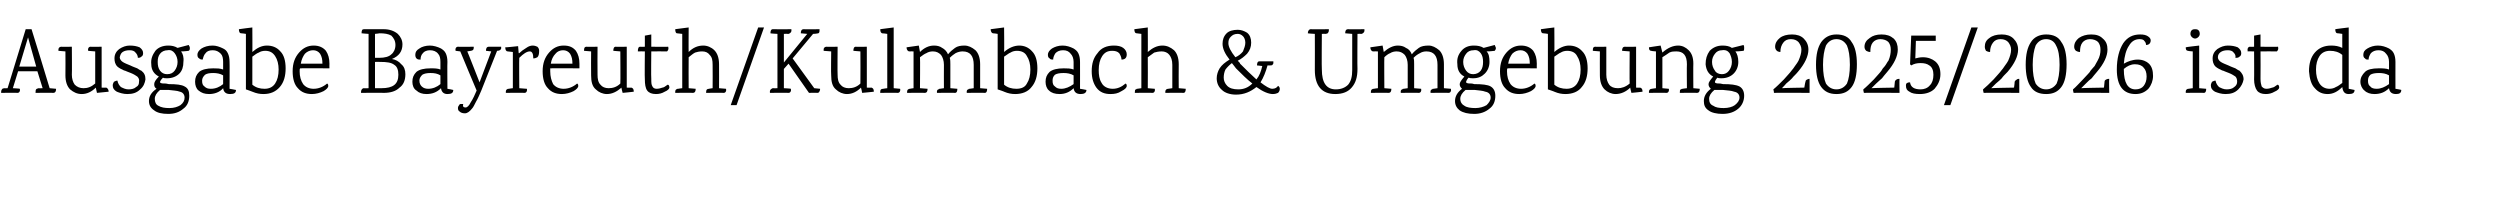 <?xml version="1.0" standalone="no"?><!DOCTYPE svg PUBLIC "-//W3C//DTD SVG 1.1//EN" "http://www.w3.org/Graphics/SVG/1.1/DTD/svg11.dtd"><svg xmlns="http://www.w3.org/2000/svg" version="1.1" width="428px" height="34.1px" viewBox="0 -5 428 34.1" style="top:-5px">  <desc>Ausgabe Bayreuth/Kulmbach &amp; Umgebung 2025/2026 ist da</desc>  <defs/>  <g id="Polygon169900">    <path d="M 9.6 10.2 C 9.6 10.6 9.5 10.9 9.1 10.9 C 9.14 10.86 6.1 10.9 6.1 10.9 C 6.1 10.9 6.06 10.74 6.1 10.7 C 6.1 10.5 6.1 10.3 6.3 10.2 C 6.4 10.2 6.5 10.1 6.6 10.1 C 6.56 10.13 7.3 10.1 7.3 10.1 L 6.4 7.2 L 3.1 7.2 L 2.2 10.1 C 2.2 10.1 3.41 10.16 3.4 10.2 C 3.5 10.6 3.3 10.9 3 10.9 C 2.98 10.86 0.2 10.9 0.2 10.9 C 0.2 10.9 0.18 10.74 0.2 10.7 C 0.2 10.5 0.3 10.3 0.4 10.2 C 0.5 10.2 0.6 10.1 0.7 10.1 C 0.67 10.13 1.3 10.1 1.3 10.1 C 1.3 10.1 4.4 0.02 4.4 0 C 4.7 0 5.1 0 5.4 0 C 5.44 0.02 8.5 10.1 8.5 10.1 L 9.6 10.2 C 9.6 10.2 9.57 10.16 9.6 10.2 Z M 3.3 6.4 L 6.2 6.4 L 4.8 1.4 L 3.3 6.4 Z M 10 3.5 C 10 3.2 10.2 3 10.5 3 C 10.46 3.04 12.3 3 12.3 3 C 12.3 3 12.34 7.76 12.3 7.8 C 12.3 8.5 12.5 9.1 12.8 9.5 C 13.2 9.9 13.7 10.1 14.3 10.1 C 15 10.1 15.6 9.9 16.3 9.3 C 16.3 9.26 16.3 3.8 16.3 3.8 C 16.3 3.8 15.07 3.71 15.1 3.7 C 15 3.3 15.2 3 15.5 3 C 15.5 3.04 17.4 3 17.4 3 L 17.4 10 C 17.4 10 18.19 10.03 18.2 10 C 18.4 10.1 18.6 10.3 18.6 10.7 C 18.56 10.72 16.6 10.9 16.6 10.9 C 16.6 10.9 16.42 10.03 16.4 10 C 15.7 10.7 14.9 11.1 14 11.1 C 13.2 11.1 12.6 10.8 12 10.3 C 11.5 9.8 11.2 9 11.2 7.9 C 11.23 7.86 11.2 3.8 11.2 3.8 L 10 3.7 C 10 3.7 10.02 3.5 10 3.5 Z M 19.6 5 C 19.6 4.3 19.9 3.8 20.4 3.4 C 21 3 21.6 2.8 22.2 2.8 C 22.9 2.8 23.4 2.9 23.9 3.1 C 24.3 3.4 24.5 3.7 24.5 4.1 C 24.5 4.4 24.4 4.6 24.2 4.7 C 24 4.9 23.8 4.9 23.6 4.9 C 23.6 4.5 23.4 4.2 23.2 4 C 23 3.7 22.6 3.6 22.2 3.6 C 21.7 3.6 21.3 3.7 21 3.9 C 20.7 4.1 20.6 4.4 20.5 4.8 C 20.5 5.1 20.7 5.4 21 5.6 C 21.3 5.8 21.8 6 22.3 6.2 C 22.9 6.5 23.3 6.6 23.5 6.7 C 23.7 6.8 23.9 7 24.2 7.1 C 24.7 7.5 24.9 7.9 24.9 8.6 C 24.8 9.2 24.6 9.8 24 10.3 C 23.4 10.9 22.7 11.1 21.8 11.1 C 21.1 11.1 20.5 10.9 20 10.7 C 19.5 10.4 19.3 10.1 19.3 9.6 C 19.3 9.4 19.4 9.2 19.5 9 C 19.7 8.9 19.9 8.8 20.1 8.8 C 20.2 9.3 20.4 9.6 20.7 9.9 C 21.1 10.1 21.5 10.3 22 10.3 C 22.5 10.3 23 10.2 23.3 9.9 C 23.7 9.7 23.8 9.4 23.8 9 C 23.9 8.6 23.7 8.3 23.5 8.1 C 23.2 7.9 22.9 7.7 22.4 7.5 C 21.9 7.3 21.6 7.2 21.4 7.1 C 21.2 7.1 21 6.9 20.7 6.8 C 20.5 6.7 20.2 6.5 20.1 6.4 C 19.7 6 19.6 5.5 19.6 5 C 19.6 5 19.6 5 19.6 5 Z M 27.5 9.2 C 27.7 9.3 28 9.3 28.4 9.3 C 28.4 9.3 28.9 9.4 28.9 9.4 C 30.2 9.4 31.1 9.5 31.6 9.8 C 32.2 10.1 32.4 10.6 32.4 11.4 C 32.4 12.3 32.1 13.1 31.4 13.6 C 30.7 14.2 29.9 14.5 28.8 14.5 C 27.7 14.5 26.9 14.3 26.4 13.9 C 25.8 13.5 25.5 13 25.5 12.3 C 25.5 11.5 25.9 10.8 26.8 10.2 C 26.5 10 26.4 9.8 26.4 9.4 C 26.4 9.1 26.6 8.7 27.2 8.1 C 26.4 7.7 25.9 7 25.9 6 C 25.8 5.1 26.1 4.4 26.6 3.7 C 27.1 3.1 27.9 2.8 28.8 2.8 C 29.4 2.8 29.9 2.9 30.4 3.2 C 30.4 3.2 32.3 2.7 32.3 2.7 C 32.4 2.9 32.5 3 32.5 3.2 C 32.5 3.4 32.5 3.6 32.3 3.7 C 32.2 3.7 31.7 3.8 31 3.8 C 31.3 4.2 31.5 4.8 31.4 5.6 C 31.4 6.4 31.2 7.1 30.7 7.6 C 30.2 8.1 29.5 8.4 28.6 8.4 C 28.3 8.4 28.1 8.4 27.9 8.3 C 27.4 8.8 27.3 9.1 27.5 9.2 C 27.5 9.2 27.5 9.2 27.5 9.2 Z M 27.4 4.2 C 27.1 4.6 27 5 27 5.6 C 27 6.2 27.1 6.7 27.4 7.1 C 27.7 7.5 28.1 7.7 28.6 7.7 C 29.2 7.7 29.6 7.5 29.9 7.1 C 30.2 6.7 30.4 6.2 30.4 5.6 C 30.4 5 30.2 4.5 29.9 4.1 C 29.6 3.7 29.2 3.5 28.7 3.6 C 28.2 3.6 27.7 3.8 27.4 4.2 Z M 27.4 10.4 C 26.8 10.9 26.5 11.4 26.5 11.9 C 26.5 12.5 26.7 12.9 27.1 13.1 C 27.6 13.4 28.2 13.5 29 13.5 C 29.8 13.5 30.4 13.3 30.9 13 C 31.4 12.6 31.6 12.2 31.6 11.7 C 31.6 11.2 31.3 10.8 30.8 10.7 C 30.3 10.5 29.6 10.5 28.9 10.4 C 28.1 10.4 27.6 10.4 27.4 10.4 C 27.4 10.4 27.4 10.4 27.4 10.4 Z M 40.4 10.4 C 40.4 10.9 40.1 11.1 39.4 11.1 C 38.7 11.1 38.3 10.8 38.2 10.1 C 37.6 10.8 36.7 11.1 35.8 11.1 C 35 11.1 34.5 10.9 34 10.5 C 33.6 10.2 33.4 9.6 33.4 9 C 33.4 8.3 33.6 7.8 34.1 7.3 C 34.6 6.9 35.4 6.7 36.5 6.7 C 37.1 6.7 37.7 6.7 38.2 6.9 C 38.2 6.9 38.2 5.6 38.2 5.6 C 38.2 5 38.1 4.5 37.8 4.2 C 37.4 3.8 37 3.6 36.4 3.6 C 35.8 3.6 35.4 3.8 35.2 4.1 C 34.9 4.4 34.8 4.8 34.7 5.2 C 34.5 5.2 34.3 5.2 34.1 5 C 33.9 4.9 33.8 4.7 33.8 4.4 C 33.8 3.9 34.1 3.6 34.5 3.3 C 35 3 35.6 2.8 36.4 2.8 C 37 2.8 37.6 3 38.2 3.3 C 38.6 3.5 38.8 3.7 39 4.1 C 39.2 4.5 39.3 5 39.3 5.6 C 39.33 5.57 39.3 10.2 39.3 10.2 C 39.3 10.2 40.38 10.37 40.4 10.4 Z M 38.2 7.9 C 37.7 7.6 37.1 7.5 36.5 7.5 C 35.8 7.5 35.4 7.6 35.1 7.8 C 34.8 8.1 34.6 8.4 34.6 8.8 C 34.6 9.3 34.7 9.6 35 9.8 C 35.3 10.1 35.6 10.2 36.1 10.2 C 36.9 10.2 37.6 9.9 38.2 9.4 C 38.2 9.4 38.2 7.9 38.2 7.9 Z M 43.2 3.9 C 44 3.2 44.8 2.8 45.7 2.8 C 46.6 2.8 47.4 3.1 48 3.8 C 48.6 4.4 48.9 5.4 48.9 6.7 C 48.9 8 48.6 9.1 47.9 9.9 C 47.2 10.7 46.3 11.1 45.1 11.1 C 44.5 11.1 43.9 11 43.2 10.7 C 43.23 10.69 42.1 10.3 42.1 10.3 L 42.1 0.8 C 42.1 0.8 41.3 0.67 41.3 0.7 C 41 0.7 40.9 0.4 40.9 0 C 40.91 -0.02 43.2 -0.3 43.2 -0.3 C 43.2 -0.3 43.23 3.94 43.2 3.9 Z M 43.2 9.5 C 43.8 10 44.5 10.2 45.3 10.2 C 46.1 10.2 46.7 9.9 47.1 9.3 C 47.5 8.7 47.7 7.9 47.7 6.9 C 47.7 6 47.5 5.2 47.1 4.6 C 46.7 4 46.2 3.7 45.4 3.7 C 45 3.7 44.6 3.8 44.3 4 C 44 4.1 43.6 4.4 43.2 4.7 C 43.2 4.7 43.2 9.5 43.2 9.5 Z M 56.4 6.7 C 56.4 6.7 51.36 6.66 51.4 6.7 C 51.3 6.8 51.3 6.9 51.3 7.2 C 51.3 8.1 51.5 8.8 51.9 9.4 C 52.3 9.9 52.9 10.2 53.7 10.2 C 54.5 10.2 55.3 9.9 56 9.3 C 56.2 9.4 56.2 9.6 56.2 9.7 C 56.2 10 55.9 10.3 55.4 10.6 C 54.8 10.9 54.1 11.1 53.4 11.1 C 52.4 11.1 51.6 10.8 51 10.1 C 50.4 9.5 50.1 8.5 50.1 7.2 C 50.1 5.8 50.5 4.8 51.2 4 C 51.9 3.2 52.7 2.8 53.7 2.8 C 54.6 2.8 55.3 3.1 55.8 3.7 C 56.2 4.3 56.4 5 56.4 5.9 C 56.38 5.89 56.4 6.7 56.4 6.7 Z M 55.2 5.9 C 55.2 5.2 55.1 4.7 54.8 4.2 C 54.5 3.8 54.1 3.6 53.6 3.6 C 53.1 3.6 52.6 3.8 52.2 4.2 C 51.9 4.6 51.6 5.2 51.5 5.9 C 51.5 5.9 55.2 5.9 55.2 5.9 Z M 61.8 10.8 C 61.8 10.4 62 10.1 62.3 10.1 C 62.33 10.14 63.1 10.1 63.1 10.1 L 63.1 0.8 C 63.1 0.8 61.9 0.72 61.9 0.7 C 61.9 0.2 62 0 62.3 0 C 62.3 0 65.7 0 65.7 0 C 66.7 0 67.5 0.3 68.1 0.8 C 68.6 1.3 68.9 1.9 68.9 2.6 C 68.9 3.8 68.3 4.6 67.1 5.1 C 67.7 5.2 68.3 5.5 68.7 6 C 69.2 6.4 69.4 7 69.4 7.7 C 69.4 8.7 69.1 9.5 68.4 10 C 67.8 10.6 66.9 10.9 65.7 10.9 C 65.74 10.86 61.8 10.9 61.8 10.9 C 61.8 10.9 61.84 10.77 61.8 10.8 Z M 64.2 0.8 L 64.2 4.9 C 64.2 4.9 64.91 4.88 64.9 4.9 C 65.9 4.9 66.6 4.7 67 4.3 C 67.4 4 67.7 3.4 67.7 2.7 C 67.7 2 67.4 1.5 67 1.1 C 66.5 0.8 65.8 0.7 65 0.7 C 65.01 0.72 64.2 0.8 64.2 0.8 L 64.2 0.8 Z M 65.3 10.1 C 67.3 10.1 68.2 9.4 68.2 7.8 C 68.2 7 68 6.4 67.5 6.1 C 67 5.7 66.2 5.6 65.1 5.6 C 65.1 5.58 64.2 5.6 64.2 5.6 L 64.2 10.1 L 65.3 10.1 C 65.3 10.1 65.34 10.1 65.3 10.1 Z M 77.6 10.4 C 77.6 10.9 77.3 11.1 76.6 11.1 C 76 11.1 75.6 10.8 75.5 10.1 C 74.8 10.8 74 11.1 73 11.1 C 72.3 11.1 71.7 10.9 71.3 10.5 C 70.8 10.2 70.6 9.6 70.6 9 C 70.6 8.3 70.8 7.8 71.3 7.3 C 71.8 6.9 72.6 6.7 73.7 6.7 C 74.4 6.7 74.9 6.7 75.4 6.9 C 75.4 6.9 75.4 5.6 75.4 5.6 C 75.4 5 75.3 4.5 75 4.2 C 74.7 3.8 74.2 3.6 73.6 3.6 C 73.1 3.6 72.6 3.8 72.4 4.1 C 72.1 4.4 72 4.8 72 5.2 C 71.7 5.2 71.5 5.2 71.3 5 C 71.2 4.9 71.1 4.7 71.1 4.4 C 71.1 3.9 71.3 3.6 71.8 3.3 C 72.2 3 72.9 2.8 73.6 2.8 C 74.2 2.8 74.9 3 75.5 3.3 C 75.8 3.5 76.1 3.7 76.3 4.1 C 76.5 4.5 76.6 5 76.6 5.6 C 76.56 5.57 76.6 10.2 76.6 10.2 C 76.6 10.2 77.61 10.37 77.6 10.4 Z M 75.4 7.9 C 74.9 7.6 74.4 7.5 73.7 7.5 C 73.1 7.5 72.6 7.6 72.3 7.8 C 72 8.1 71.8 8.4 71.8 8.8 C 71.8 9.3 72 9.6 72.2 9.8 C 72.5 10.1 72.9 10.2 73.3 10.2 C 74.1 10.2 74.8 9.9 75.4 9.4 C 75.4 9.4 75.4 7.9 75.4 7.9 Z M 83.2 3.7 C 83.2 3.3 83.3 3 83.7 3 C 83.7 3 85.8 3 85.8 3 C 85.8 3.1 85.8 3.1 85.8 3.2 C 85.8 3.2 85.8 3.3 85.8 3.3 C 85.8 3.4 85.7 3.4 85.7 3.5 C 85.6 3.6 85.4 3.7 85.1 3.7 C 85.1 3.73 82.4 10.5 82.4 10.5 C 82.4 10.5 82.38 10.46 82.4 10.5 C 82.1 11.2 81.8 11.9 81.5 12.4 C 81.2 13 81 13.4 80.8 13.6 C 80.4 14.1 80 14.4 79.6 14.4 C 79.2 14.4 78.9 14.3 78.7 14.1 C 78.5 14 78.4 13.8 78.4 13.5 C 78.4 13.3 78.5 13.1 78.6 13 C 78.7 12.8 78.8 12.8 79 12.8 C 79.2 12.8 79.3 12.8 79.3 12.8 C 79.2 13.2 79.3 13.4 79.7 13.4 C 80 13.4 80.3 13.1 80.6 12.5 C 81 11.9 81.3 11.2 81.6 10.5 C 81.57 10.48 78.8 3.8 78.8 3.8 L 78.8 3.8 C 78.8 3.8 77.98 3.7 78 3.7 C 77.9 3.3 78.1 3 78.4 3 C 78.43 3.04 81.1 3 81.1 3 C 81.1 3 81.12 3.15 81.1 3.2 C 81.1 3.4 81 3.6 80.9 3.6 C 80.8 3.7 80.5 3.7 80 3.8 C 80.01 3.76 82.1 9.1 82.1 9.1 L 84.1 3.8 L 83.2 3.7 C 83.2 3.7 83.21 3.7 83.2 3.7 Z M 88.9 4.1 C 89.2 3.8 89.6 3.5 90.1 3.2 C 90.5 2.9 90.9 2.8 91.2 2.8 C 91.5 2.8 91.8 2.9 92 3 C 92.2 3.2 92.3 3.4 92.3 3.7 C 92.3 4.3 92.2 4.6 92 4.8 C 91.8 4.9 91.6 5 91.3 5 C 91.3 4.2 91.1 3.8 90.7 3.8 C 90.2 3.8 89.6 4.2 88.9 4.9 C 88.86 4.91 88.9 10.1 88.9 10.1 C 88.9 10.1 90.24 10.21 90.2 10.2 C 90.3 10.6 90.1 10.9 89.8 10.9 C 89.79 10.86 86.6 10.9 86.6 10.9 C 86.6 10.9 86.59 10.74 86.6 10.7 C 86.6 10.5 86.7 10.3 86.8 10.3 C 86.9 10.2 87 10.2 87.1 10.2 C 87.09 10.18 87.8 10.1 87.8 10.1 L 87.8 3.9 C 87.8 3.9 86.89 3.79 86.9 3.8 C 86.7 3.8 86.5 3.6 86.5 3.1 C 86.54 3.14 88.7 2.9 88.7 2.9 L 88.8 4.1 L 88.9 4.1 C 88.9 4.1 88.86 4.1 88.9 4.1 Z M 99.2 6.7 C 99.2 6.7 94.17 6.66 94.2 6.7 C 94.2 6.8 94.2 6.9 94.2 7.2 C 94.2 8.1 94.4 8.8 94.7 9.4 C 95.1 9.9 95.7 10.2 96.5 10.2 C 97.3 10.2 98.1 9.9 98.8 9.3 C 99 9.4 99 9.6 99 9.7 C 99 10 98.7 10.3 98.2 10.6 C 97.6 10.9 96.9 11.1 96.2 11.1 C 95.2 11.1 94.4 10.8 93.8 10.1 C 93.2 9.5 92.9 8.5 92.9 7.2 C 92.9 5.8 93.3 4.8 94 4 C 94.7 3.2 95.5 2.8 96.5 2.8 C 97.5 2.8 98.1 3.1 98.6 3.7 C 99 4.3 99.2 5 99.2 5.9 C 99.2 5.89 99.2 6.7 99.2 6.7 Z M 98 5.9 C 98 5.2 97.9 4.7 97.6 4.2 C 97.3 3.8 96.9 3.6 96.4 3.6 C 95.9 3.6 95.4 3.8 95.1 4.2 C 94.7 4.6 94.4 5.2 94.3 5.9 C 94.3 5.9 98 5.9 98 5.9 Z M 100 3.5 C 100 3.2 100.1 3 100.4 3 C 100.4 3.04 102.3 3 102.3 3 C 102.3 3 102.27 7.76 102.3 7.8 C 102.3 8.5 102.4 9.1 102.8 9.5 C 103.1 9.9 103.6 10.1 104.2 10.1 C 104.9 10.1 105.6 9.9 106.2 9.3 C 106.24 9.26 106.2 3.8 106.2 3.8 C 106.2 3.8 105.01 3.71 105 3.7 C 105 3.3 105.1 3 105.4 3 C 105.44 3.04 107.3 3 107.3 3 L 107.3 10 C 107.3 10 108.13 10.03 108.1 10 C 108.4 10.1 108.5 10.3 108.5 10.7 C 108.49 10.72 106.6 10.9 106.6 10.9 C 106.6 10.9 106.35 10.03 106.4 10 C 105.6 10.7 104.8 11.1 103.9 11.1 C 103.2 11.1 102.5 10.8 102 10.3 C 101.4 9.8 101.2 9 101.2 7.9 C 101.17 7.86 101.2 3.8 101.2 3.8 L 100 3.7 C 100 3.7 99.95 3.5 100 3.5 Z M 111.5 3.8 C 111.5 3.8 111.45 8.48 111.5 8.5 C 111.5 9.1 111.5 9.5 111.7 9.8 C 111.8 10 112 10.2 112.4 10.2 C 112.8 10.2 113.1 10.1 113.4 10 C 113.6 10 113.9 9.8 114.3 9.5 C 114.5 9.5 114.6 9.7 114.6 10 C 114.6 10.2 114.3 10.5 113.8 10.7 C 113.3 11 112.8 11.1 112.3 11.1 C 111.6 11.1 111.1 10.9 110.8 10.5 C 110.5 10.1 110.4 9.4 110.4 8.6 C 110.35 8.62 110.4 3.8 110.4 3.8 C 110.4 3.8 109.18 3.78 109.2 3.8 C 109.2 3.3 109.3 3 109.6 3 C 109.65 3.04 110.4 3 110.4 3 L 110.4 1.1 L 111.5 0.9 L 111.5 3 C 111.5 3 114.45 3.04 114.4 3 C 114.5 3.4 114.4 3.6 114.2 3.8 C 114.21 3.78 111.5 3.8 111.5 3.8 Z M 124.3 10.2 C 124.4 10.6 124.2 10.9 123.9 10.9 C 123.9 10.86 120.9 10.9 120.9 10.9 C 120.9 10.9 120.86 10.74 120.9 10.7 C 120.9 10.4 121 10.2 121.4 10.2 C 121.37 10.18 122 10.1 122 10.1 C 122 10.1 122.03 6.13 122 6.1 C 122 5.3 121.9 4.8 121.5 4.4 C 121.2 4 120.8 3.8 120.2 3.8 C 119.7 3.8 119.3 3.9 119 4 C 118.6 4.2 118.3 4.5 117.9 4.8 C 117.87 4.82 117.9 10.1 117.9 10.1 C 117.9 10.1 119.09 10.21 119.1 10.2 C 119.1 10.6 119 10.9 118.6 10.9 C 118.64 10.86 115.6 10.9 115.6 10.9 C 115.6 10.9 115.6 10.74 115.6 10.7 C 115.6 10.5 115.7 10.3 115.8 10.3 C 115.9 10.2 116 10.2 116.1 10.2 C 116.09 10.18 116.8 10.1 116.8 10.1 L 116.8 0.8 C 116.8 0.8 115.93 0.69 115.9 0.7 C 115.7 0.7 115.6 0.4 115.6 0 C 115.55 0 117.9 -0.3 117.9 -0.3 C 117.9 -0.3 117.87 3.94 117.9 3.9 C 118.6 3.2 119.4 2.8 120.4 2.8 C 121.1 2.8 121.8 3.1 122.3 3.6 C 122.8 4.1 123.1 4.9 123.1 6 C 123.12 6.03 123.1 10.1 123.1 10.1 L 124.3 10.2 C 124.3 10.2 124.33 10.21 124.3 10.2 Z M 126.1 13 L 125.1 13 L 129.8 -0.3 L 130.8 -0.3 L 126.1 13 Z M 137.1 0.7 C 137.1 0.3 137.2 0 137.6 0 C 137.58 0.03 140.3 0 140.3 0 C 140.3 0 140.33 0.16 140.3 0.2 C 140.3 0.4 140.3 0.6 140.1 0.7 C 140 0.7 139.7 0.8 139.2 0.8 C 139.21 0.8 135.7 5 135.7 5 L 139.4 10.1 C 139.4 10.1 140.35 10.21 140.4 10.2 C 140.4 10.3 140.4 10.5 140.3 10.6 C 140.3 10.8 140.1 10.9 139.9 10.9 C 139.92 10.86 138.5 10.9 138.5 10.9 L 135 5.9 L 134.2 6.8 L 134.2 10.1 C 134.2 10.1 135.42 10.16 135.4 10.2 C 135.5 10.6 135.3 10.9 135 10.9 C 134.99 10.86 131.8 10.9 131.8 10.9 C 131.8 10.9 131.84 10.74 131.8 10.7 C 131.8 10.5 131.9 10.3 132.1 10.2 C 132.1 10.2 132.2 10.1 132.3 10.1 C 132.33 10.13 133.1 10.1 133.1 10.1 L 133.1 0.8 C 133.1 0.8 131.9 0.74 131.9 0.7 C 131.9 0.3 132 0 132.3 0 C 132.33 0.03 135.5 0 135.5 0 C 135.5 0 135.45 0.16 135.5 0.2 C 135.5 0.4 135.4 0.6 135.2 0.7 C 135.2 0.7 135.1 0.8 135 0.8 C 134.96 0.77 134.2 0.8 134.2 0.8 L 134.2 5.7 L 138.2 0.8 L 137.1 0.7 C 137.1 0.7 137.13 0.74 137.1 0.7 Z M 141 3.5 C 141 3.2 141.2 3 141.5 3 C 141.49 3.04 143.4 3 143.4 3 C 143.4 3 143.36 7.76 143.4 7.8 C 143.4 8.5 143.5 9.1 143.9 9.5 C 144.2 9.9 144.7 10.1 145.3 10.1 C 146 10.1 146.7 9.9 147.3 9.3 C 147.33 9.26 147.3 3.8 147.3 3.8 C 147.3 3.8 146.09 3.71 146.1 3.7 C 146.1 3.3 146.2 3 146.5 3 C 146.53 3.04 148.4 3 148.4 3 L 148.4 10 C 148.4 10 149.21 10.03 149.2 10 C 149.5 10.1 149.6 10.3 149.6 10.7 C 149.58 10.72 147.6 10.9 147.6 10.9 C 147.6 10.9 147.44 10.03 147.4 10 C 146.7 10.7 145.9 11.1 145 11.1 C 144.3 11.1 143.6 10.8 143.1 10.3 C 142.5 9.8 142.3 9 142.3 7.9 C 142.25 7.86 142.3 3.8 142.3 3.8 L 141 3.7 C 141 3.7 141.04 3.5 141 3.5 Z M 154.1 10.2 C 154.2 10.6 154 10.9 153.7 10.9 C 153.68 10.86 150.7 10.9 150.7 10.9 C 150.7 10.9 150.67 10.74 150.7 10.7 C 150.7 10.4 150.8 10.2 151.2 10.2 C 151.18 10.18 151.9 10.1 151.9 10.1 L 151.9 0.8 C 151.9 0.8 151.04 0.67 151 0.7 C 150.8 0.6 150.7 0.4 150.7 0 C 150.65 0 153 -0.3 153 -0.3 L 153 10.1 L 154.1 10.2 C 154.1 10.2 154.11 10.21 154.1 10.2 Z M 169 10.2 C 169 10.6 168.9 10.9 168.6 10.9 C 168.56 10.86 165.5 10.9 165.5 10.9 C 165.5 10.9 165.53 10.74 165.5 10.7 C 165.5 10.5 165.6 10.3 165.8 10.3 C 165.8 10.2 165.9 10.2 166 10.2 C 166.03 10.18 166.7 10.1 166.7 10.1 C 166.7 10.1 166.69 6.14 166.7 6.1 C 166.7 4.6 166.1 3.8 164.8 3.8 C 164.4 3.8 164 3.9 163.6 4.1 C 163.3 4.3 163 4.5 162.6 4.9 C 162.7 5.2 162.7 5.6 162.7 6 C 162.7 6.05 162.7 10.1 162.7 10.1 C 162.7 10.1 163.9 10.21 163.9 10.2 C 163.9 10.6 163.8 10.9 163.5 10.9 C 163.47 10.86 160.4 10.9 160.4 10.9 C 160.4 10.9 160.43 10.74 160.4 10.7 C 160.4 10.5 160.5 10.3 160.7 10.3 C 160.7 10.2 160.8 10.2 160.9 10.2 C 160.93 10.18 161.6 10.1 161.6 10.1 C 161.6 10.1 161.58 6.14 161.6 6.1 C 161.6 5.4 161.4 4.8 161.1 4.4 C 160.7 4 160.3 3.8 159.7 3.8 C 159.3 3.8 158.9 3.9 158.6 4.1 C 158.3 4.2 157.9 4.5 157.5 4.8 C 157.55 4.82 157.5 10.1 157.5 10.1 C 157.5 10.1 158.77 10.21 158.8 10.2 C 158.8 10.6 158.7 10.9 158.3 10.9 C 158.32 10.86 155.3 10.9 155.3 10.9 C 155.3 10.9 155.28 10.74 155.3 10.7 C 155.3 10.5 155.4 10.3 155.5 10.3 C 155.6 10.2 155.7 10.2 155.8 10.2 C 155.77 10.18 156.4 10.1 156.4 10.1 L 156.4 3.8 C 156.4 3.8 155.74 3.78 155.7 3.8 C 155.4 3.8 155.2 3.5 155.2 3.1 C 155.23 3.09 157.3 2.8 157.3 2.8 L 157.5 3.9 C 157.5 3.9 157.53 3.94 157.5 3.9 C 158.2 3.2 159 2.8 159.9 2.8 C 160.4 2.8 160.9 2.9 161.3 3.2 C 161.7 3.4 162.1 3.8 162.3 4.3 C 162.7 3.8 163.1 3.5 163.5 3.2 C 163.9 2.9 164.5 2.8 165.1 2.8 C 165.8 2.8 166.4 3.1 167 3.6 C 167.5 4.1 167.8 4.9 167.8 6 C 167.79 6.05 167.8 10.1 167.8 10.1 L 169 10.2 C 169 10.2 169.01 10.21 169 10.2 Z M 171.9 3.9 C 172.7 3.2 173.6 2.8 174.5 2.8 C 175.3 2.8 176.1 3.1 176.7 3.8 C 177.3 4.4 177.6 5.4 177.6 6.7 C 177.6 8 177.3 9.1 176.6 9.9 C 176 10.7 175 11.1 173.8 11.1 C 173.2 11.1 172.6 11 171.9 10.7 C 171.95 10.69 170.8 10.3 170.8 10.3 L 170.8 0.8 C 170.8 0.8 170.01 0.67 170 0.7 C 169.8 0.7 169.6 0.4 169.6 0 C 169.63 -0.02 171.9 -0.3 171.9 -0.3 C 171.9 -0.3 171.95 3.94 171.9 3.9 Z M 171.9 9.5 C 172.5 10 173.2 10.2 174 10.2 C 174.9 10.2 175.5 9.9 175.8 9.3 C 176.2 8.7 176.4 7.9 176.4 6.9 C 176.4 6 176.2 5.2 175.8 4.6 C 175.5 4 174.9 3.7 174.1 3.7 C 173.7 3.7 173.3 3.8 173 4 C 172.7 4.1 172.4 4.4 171.9 4.7 C 171.9 4.7 171.9 9.5 171.9 9.5 Z M 186 10.4 C 186 10.9 185.6 11.1 185 11.1 C 184.3 11.1 183.9 10.8 183.8 10.1 C 183.1 10.8 182.3 11.1 181.4 11.1 C 180.6 11.1 180 10.9 179.6 10.5 C 179.2 10.2 179 9.6 179 9 C 179 8.3 179.2 7.8 179.7 7.3 C 180.2 6.9 181 6.7 182.1 6.7 C 182.7 6.7 183.3 6.7 183.8 6.9 C 183.8 6.9 183.8 5.6 183.8 5.6 C 183.8 5 183.6 4.5 183.3 4.2 C 183 3.8 182.6 3.6 182 3.6 C 181.4 3.6 181 3.8 180.7 4.1 C 180.5 4.4 180.3 4.8 180.3 5.2 C 180.1 5.2 179.8 5.2 179.7 5 C 179.5 4.9 179.4 4.7 179.4 4.4 C 179.4 3.9 179.7 3.6 180.1 3.3 C 180.6 3 181.2 2.8 181.9 2.8 C 182.6 2.8 183.2 3 183.8 3.3 C 184.1 3.5 184.4 3.7 184.6 4.1 C 184.8 4.5 184.9 5 184.9 5.6 C 184.91 5.57 184.9 10.2 184.9 10.2 C 184.9 10.2 185.97 10.37 186 10.4 Z M 183.8 7.9 C 183.3 7.6 182.7 7.5 182.1 7.5 C 181.4 7.5 180.9 7.6 180.6 7.8 C 180.3 8.1 180.2 8.4 180.2 8.8 C 180.2 9.3 180.3 9.6 180.6 9.8 C 180.9 10.1 181.2 10.2 181.7 10.2 C 182.4 10.2 183.1 9.9 183.8 9.4 C 183.8 9.4 183.8 7.9 183.8 7.9 Z M 190.7 2.8 C 191.3 2.8 191.9 2.9 192.3 3.2 C 192.7 3.5 192.9 3.9 192.9 4.3 C 192.9 4.9 192.6 5.2 192 5.2 C 192 4.8 191.8 4.4 191.6 4.1 C 191.3 3.8 190.9 3.7 190.4 3.7 C 189.6 3.7 189.1 4 188.7 4.6 C 188.3 5.2 188.1 6 188.1 7 C 188.1 7.8 188.2 8.6 188.6 9.2 C 188.9 9.8 189.6 10.2 190.5 10.2 C 191.3 10.2 192 9.9 192.7 9.3 C 192.9 9.4 192.9 9.6 192.9 9.7 C 192.9 10 192.6 10.3 192 10.6 C 191.4 11 190.8 11.1 190.1 11.1 C 189.1 11.1 188.3 10.8 187.7 10 C 187.2 9.3 186.9 8.4 186.9 7.2 C 186.9 5.9 187.2 4.9 187.9 4.1 C 188.5 3.2 189.5 2.8 190.7 2.8 Z M 203 10.2 C 203 10.6 202.9 10.9 202.6 10.9 C 202.56 10.86 199.5 10.9 199.5 10.9 C 199.5 10.9 199.52 10.74 199.5 10.7 C 199.5 10.4 199.7 10.2 200 10.2 C 200.03 10.18 200.7 10.1 200.7 10.1 C 200.7 10.1 200.69 6.13 200.7 6.1 C 200.7 5.3 200.5 4.8 200.2 4.4 C 199.9 4 199.4 3.8 198.9 3.8 C 198.4 3.8 197.9 3.9 197.6 4 C 197.3 4.2 196.9 4.5 196.5 4.8 C 196.53 4.82 196.5 10.1 196.5 10.1 C 196.5 10.1 197.74 10.21 197.7 10.2 C 197.8 10.6 197.6 10.9 197.3 10.9 C 197.29 10.86 194.3 10.9 194.3 10.9 C 194.3 10.9 194.25 10.74 194.3 10.7 C 194.3 10.5 194.3 10.3 194.5 10.3 C 194.6 10.2 194.6 10.2 194.7 10.2 C 194.75 10.18 195.4 10.1 195.4 10.1 L 195.4 0.8 C 195.4 0.8 194.59 0.69 194.6 0.7 C 194.3 0.7 194.2 0.4 194.2 0 C 194.21 0 196.5 -0.3 196.5 -0.3 C 196.5 -0.3 196.53 3.94 196.5 3.9 C 197.3 3.2 198.1 2.8 199 2.8 C 199.8 2.8 200.4 3.1 201 3.6 C 201.5 4.1 201.8 4.9 201.8 6 C 201.77 6.03 201.8 10.1 201.8 10.1 L 203 10.2 C 203 10.2 202.99 10.21 203 10.2 Z M 217 6.2 C 216.7 7.3 216.3 8.3 215.8 9.1 C 216.7 9.8 217.4 10.2 217.8 10.2 C 218.3 10.2 218.6 10 218.8 9.7 C 219 9.8 219.1 10 219.1 10.2 C 219.1 10.5 219 10.7 218.8 10.9 C 218.6 11 218.3 11.1 217.9 11.1 C 217.2 11.1 216.2 10.7 215.1 9.9 C 214.1 10.7 213 11.2 211.6 11.2 C 210.6 11.2 209.7 10.9 209.2 10.4 C 208.6 9.9 208.3 9.2 208.3 8.4 C 208.3 7.8 208.5 7.2 208.8 6.7 C 209.2 6.1 209.7 5.7 210.5 5.2 C 209.7 4.2 209.3 3.3 209.3 2.5 C 209.3 1.8 209.5 1.2 210 0.7 C 210.4 0.3 211.1 0.1 211.9 0.1 C 212.5 0.1 213 0.3 213.5 0.6 C 214 1 214.2 1.6 214.2 2.3 C 214.2 3 214 3.6 213.5 4.2 C 213 4.7 212.5 5.1 211.9 5.4 C 211.9 5.4 212 5.5 212.1 5.6 C 212.2 5.7 212.3 5.8 212.3 5.9 C 213.3 6.9 214.2 7.8 215.1 8.6 C 215.6 8 215.9 7.2 216.1 6.3 C 216.1 6.3 215.2 6.2 215.2 6.2 C 215.2 5.8 215.3 5.5 215.6 5.5 C 215.6 5.5 218 5.5 218 5.5 C 218 5.6 218 5.6 218 5.7 C 218 5.7 218 5.8 218 5.8 C 218 5.9 218 5.9 217.9 6 C 217.9 6.1 217.8 6.2 217.5 6.2 C 217.52 6.21 217 6.2 217 6.2 C 217 6.2 216.99 6.24 217 6.2 Z M 211.9 0.8 C 211.3 0.8 211 1 210.7 1.3 C 210.4 1.6 210.3 1.9 210.3 2.4 C 210.3 3 210.7 3.8 211.5 4.8 C 212 4.6 212.5 4.2 212.8 3.8 C 213 3.3 213.2 2.8 213.2 2.3 C 213.2 1.8 213 1.4 212.8 1.2 C 212.5 0.9 212.2 0.8 211.9 0.8 Z M 209.5 8.3 C 209.5 8.8 209.7 9.3 210.1 9.7 C 210.5 10.1 211.1 10.3 212 10.3 C 212.9 10.3 213.7 10 214.4 9.3 C 213.5 8.6 212.6 7.7 211.6 6.7 C 211.4 6.4 211.2 6.2 210.9 5.8 C 210.5 6.1 210.1 6.5 209.8 6.9 C 209.6 7.3 209.5 7.8 209.5 8.3 Z M 230.3 0.7 C 230.3 0.3 230.4 0 230.8 0 C 230.78 0.03 233.6 0 233.6 0 C 233.6 0 233.56 0.16 233.6 0.2 C 233.6 0.4 233.5 0.6 233.3 0.7 C 233.3 0.7 233.2 0.8 233.1 0.8 C 233.07 0.77 232.4 0.8 232.4 0.8 C 232.4 0.8 232.36 6.8 232.4 6.8 C 232.4 8.2 232.1 9.2 231.4 10 C 230.8 10.7 229.9 11.1 228.6 11.1 C 226.3 11.1 225.1 9.7 225.1 7 C 225.12 7.01 225.1 0.8 225.1 0.8 C 225.1 0.8 223.95 0.74 223.9 0.7 C 223.9 0.3 224.1 0 224.4 0 C 224.38 0.03 227.5 0 227.5 0 C 227.5 0 227.5 0.16 227.5 0.2 C 227.5 0.4 227.4 0.6 227.3 0.7 C 227.2 0.7 227.1 0.8 227 0.8 C 226.99 0.77 226.3 0.8 226.3 0.8 C 226.3 0.8 226.25 6.94 226.3 6.9 C 226.3 9.2 227.1 10.3 228.7 10.3 C 229.6 10.3 230.3 10 230.8 9.5 C 231.3 8.9 231.5 8.1 231.5 7 C 231.5 6.99 231.5 0.8 231.5 0.8 L 230.3 0.7 C 230.3 0.7 230.33 0.74 230.3 0.7 Z M 248.4 10.2 C 248.5 10.6 248.3 10.9 248 10.9 C 247.96 10.86 244.9 10.9 244.9 10.9 C 244.9 10.9 244.94 10.74 244.9 10.7 C 244.9 10.5 245 10.3 245.2 10.3 C 245.2 10.2 245.3 10.2 245.4 10.2 C 245.44 10.18 246.1 10.1 246.1 10.1 C 246.1 10.1 246.09 6.14 246.1 6.1 C 246.1 4.6 245.5 3.8 244.2 3.8 C 243.8 3.8 243.4 3.9 243.1 4.1 C 242.7 4.3 242.4 4.5 242 4.9 C 242.1 5.2 242.1 5.6 242.1 6 C 242.11 6.05 242.1 10.1 242.1 10.1 C 242.1 10.1 243.31 10.21 243.3 10.2 C 243.4 10.6 243.2 10.9 242.9 10.9 C 242.88 10.86 239.8 10.9 239.8 10.9 C 239.8 10.9 239.84 10.74 239.8 10.7 C 239.8 10.5 239.9 10.3 240.1 10.3 C 240.1 10.2 240.2 10.2 240.3 10.2 C 240.33 10.18 241 10.1 241 10.1 C 241 10.1 240.99 6.14 241 6.1 C 241 5.4 240.8 4.8 240.5 4.4 C 240.1 4 239.7 3.8 239.1 3.8 C 238.7 3.8 238.3 3.9 238 4.1 C 237.7 4.2 237.3 4.5 237 4.8 C 236.96 4.82 237 10.1 237 10.1 C 237 10.1 238.17 10.21 238.2 10.2 C 238.2 10.6 238.1 10.9 237.7 10.9 C 237.72 10.86 234.7 10.9 234.7 10.9 C 234.7 10.9 234.68 10.74 234.7 10.7 C 234.7 10.5 234.8 10.3 234.9 10.3 C 235 10.2 235.1 10.2 235.2 10.2 C 235.18 10.18 235.9 10.1 235.9 10.1 L 235.9 3.8 C 235.9 3.8 235.15 3.78 235.1 3.8 C 234.8 3.8 234.6 3.5 234.6 3.1 C 234.64 3.09 236.7 2.8 236.7 2.8 L 236.9 3.9 C 236.9 3.9 236.94 3.94 236.9 3.9 C 237.7 3.2 238.5 2.8 239.3 2.8 C 239.8 2.8 240.3 2.9 240.7 3.2 C 241.2 3.4 241.5 3.8 241.7 4.3 C 242.1 3.8 242.5 3.5 242.9 3.2 C 243.3 2.9 243.9 2.8 244.6 2.8 C 245.2 2.8 245.8 3.1 246.4 3.6 C 246.9 4.1 247.2 4.9 247.2 6 C 247.2 6.05 247.2 10.1 247.2 10.1 L 248.4 10.2 C 248.4 10.2 248.41 10.21 248.4 10.2 Z M 251.1 9.2 C 251.3 9.3 251.6 9.3 252 9.3 C 252 9.3 252.4 9.4 252.4 9.4 C 253.7 9.4 254.7 9.5 255.2 9.8 C 255.7 10.1 256 10.6 256 11.4 C 256 12.3 255.7 13.1 255 13.6 C 254.3 14.2 253.4 14.5 252.4 14.5 C 251.3 14.5 250.5 14.3 249.9 13.9 C 249.4 13.5 249.1 13 249.1 12.3 C 249.1 11.5 249.5 10.8 250.3 10.2 C 250.1 10 249.9 9.8 249.9 9.4 C 249.9 9.1 250.2 8.7 250.7 8.1 C 249.9 7.7 249.5 7 249.5 6 C 249.4 5.1 249.6 4.4 250.2 3.7 C 250.7 3.1 251.4 2.8 252.3 2.8 C 253 2.8 253.5 2.9 254 3.2 C 254 3.2 255.9 2.7 255.9 2.7 C 256 2.9 256 3 256.1 3.2 C 256.1 3.4 256 3.6 255.9 3.7 C 255.7 3.7 255.3 3.8 254.5 3.8 C 254.9 4.2 255 4.8 255 5.6 C 255 6.4 254.7 7.1 254.2 7.6 C 253.7 8.1 253.1 8.4 252.2 8.4 C 251.9 8.4 251.7 8.4 251.4 8.3 C 251 8.8 250.9 9.1 251.1 9.2 C 251.1 9.2 251.1 9.2 251.1 9.2 Z M 251 4.2 C 250.7 4.6 250.5 5 250.5 5.6 C 250.5 6.2 250.7 6.7 251 7.1 C 251.3 7.5 251.7 7.7 252.2 7.7 C 252.7 7.7 253.2 7.5 253.5 7.1 C 253.8 6.7 253.9 6.2 253.9 5.6 C 253.9 5 253.8 4.5 253.5 4.1 C 253.2 3.7 252.8 3.5 252.3 3.6 C 251.7 3.6 251.3 3.8 251 4.2 Z M 250.9 10.4 C 250.3 10.9 250 11.4 250 11.9 C 250 12.5 250.3 12.9 250.7 13.1 C 251.1 13.4 251.8 13.5 252.6 13.5 C 253.3 13.5 254 13.3 254.5 13 C 254.9 12.6 255.2 12.2 255.2 11.7 C 255.2 11.2 254.9 10.8 254.3 10.7 C 253.8 10.5 253.2 10.5 252.5 10.4 C 251.7 10.4 251.2 10.4 250.9 10.4 C 250.9 10.4 250.9 10.4 250.9 10.4 Z M 263.1 6.7 C 263.1 6.7 258.06 6.66 258.1 6.7 C 258 6.8 258 6.9 258 7.2 C 258 8.1 258.2 8.8 258.6 9.4 C 259 9.9 259.6 10.2 260.4 10.2 C 261.2 10.2 262 9.9 262.7 9.3 C 262.9 9.4 262.9 9.6 262.9 9.7 C 262.9 10 262.6 10.3 262.1 10.6 C 261.5 10.9 260.8 11.1 260.1 11.1 C 259.1 11.1 258.3 10.8 257.7 10.1 C 257.1 9.5 256.8 8.5 256.8 7.2 C 256.8 5.8 257.2 4.8 257.9 4 C 258.6 3.2 259.4 2.8 260.4 2.8 C 261.3 2.8 262 3.1 262.5 3.7 C 262.9 4.3 263.1 5 263.1 5.9 C 263.08 5.89 263.1 6.7 263.1 6.7 Z M 261.9 5.9 C 261.9 5.2 261.8 4.7 261.5 4.2 C 261.2 3.8 260.8 3.6 260.3 3.6 C 259.8 3.6 259.3 3.8 258.9 4.2 C 258.6 4.6 258.3 5.2 258.2 5.9 C 258.2 5.9 261.9 5.9 261.9 5.9 Z M 266.1 3.9 C 266.9 3.2 267.8 2.8 268.6 2.8 C 269.5 2.8 270.3 3.1 270.9 3.8 C 271.5 4.4 271.8 5.4 271.8 6.7 C 271.8 8 271.5 9.1 270.8 9.9 C 270.2 10.7 269.2 11.1 268 11.1 C 267.4 11.1 266.8 11 266.1 10.7 C 266.14 10.69 265 10.3 265 10.3 L 265 0.8 C 265 0.8 264.2 0.67 264.2 0.7 C 263.9 0.7 263.8 0.4 263.8 0 C 263.82 -0.02 266.1 -0.3 266.1 -0.3 C 266.1 -0.3 266.14 3.94 266.1 3.9 Z M 266.1 9.5 C 266.7 10 267.4 10.2 268.2 10.2 C 269 10.2 269.6 9.9 270 9.3 C 270.4 8.7 270.6 7.9 270.6 6.9 C 270.6 6 270.4 5.2 270 4.6 C 269.7 4 269.1 3.7 268.3 3.7 C 267.9 3.7 267.5 3.8 267.2 4 C 266.9 4.1 266.6 4.4 266.1 4.7 C 266.1 4.7 266.1 9.5 266.1 9.5 Z M 272.7 3.5 C 272.7 3.2 272.8 3 273.1 3 C 273.12 3.04 275 3 275 3 C 275 3 274.99 7.76 275 7.8 C 275 8.5 275.2 9.1 275.5 9.5 C 275.8 9.9 276.3 10.1 277 10.1 C 277.6 10.1 278.3 9.9 279 9.3 C 278.96 9.26 279 3.8 279 3.8 C 279 3.8 277.72 3.71 277.7 3.7 C 277.7 3.3 277.8 3 278.2 3 C 278.16 3.04 280.1 3 280.1 3 L 280.1 10 C 280.1 10 280.84 10.03 280.8 10 C 281.1 10.1 281.2 10.3 281.2 10.7 C 281.21 10.72 279.3 10.9 279.3 10.9 C 279.3 10.9 279.07 10.03 279.1 10 C 278.4 10.7 277.5 11.1 276.6 11.1 C 275.9 11.1 275.2 10.8 274.7 10.3 C 274.2 9.8 273.9 9 273.9 7.9 C 273.88 7.86 273.9 3.8 273.9 3.8 L 272.7 3.7 C 272.7 3.7 272.67 3.5 272.7 3.5 Z M 291 10.2 C 291 10.6 290.9 10.9 290.5 10.9 C 290.54 10.86 287.6 10.9 287.6 10.9 C 287.6 10.9 287.56 10.74 287.6 10.7 C 287.6 10.5 287.6 10.3 287.8 10.3 C 287.9 10.2 288 10.2 288.1 10.2 C 288.06 10.18 288.8 10.1 288.8 10.1 C 288.8 10.1 288.76 6 288.8 6 C 288.8 4.5 288.2 3.8 287 3.8 C 286.6 3.8 286.2 3.8 285.8 4 C 285.5 4.2 285.1 4.5 284.6 4.8 C 284.6 4.83 284.6 10.1 284.6 10.1 C 284.6 10.1 285.74 10.21 285.7 10.2 C 285.8 10.6 285.6 10.9 285.3 10.9 C 285.31 10.86 282.3 10.9 282.3 10.9 C 282.3 10.9 282.3 10.74 282.3 10.7 C 282.3 10.4 282.5 10.2 282.8 10.2 C 282.81 10.18 283.5 10.1 283.5 10.1 L 283.5 3.8 C 283.5 3.8 282.67 3.74 282.7 3.7 C 282.4 3.7 282.3 3.5 282.3 3.1 C 282.28 3.09 284.3 2.8 284.3 2.8 L 284.6 4 C 284.6 4 284.6 4.03 284.6 4 C 285.5 3.2 286.4 2.8 287.3 2.8 C 288 2.8 288.6 3.1 289.1 3.6 C 289.6 4.1 289.9 4.8 289.9 5.9 C 289.87 5.87 289.9 10.1 289.9 10.1 L 291 10.2 C 291 10.2 290.99 10.21 291 10.2 Z M 293.7 9.2 C 293.9 9.3 294.2 9.3 294.5 9.3 C 294.5 9.3 295 9.4 295 9.4 C 296.3 9.4 297.2 9.5 297.8 9.8 C 298.3 10.1 298.6 10.6 298.6 11.4 C 298.6 12.3 298.2 13.1 297.6 13.6 C 296.9 14.2 296 14.5 294.9 14.5 C 293.9 14.5 293 14.3 292.5 13.9 C 291.9 13.5 291.7 13 291.7 12.3 C 291.7 11.5 292.1 10.8 292.9 10.2 C 292.7 10 292.5 9.8 292.5 9.4 C 292.5 9.1 292.8 8.7 293.3 8.1 C 292.5 7.7 292.1 7 292 6 C 292 5.1 292.2 4.4 292.7 3.7 C 293.3 3.1 294 2.8 294.9 2.8 C 295.5 2.8 296.1 2.9 296.5 3.2 C 296.5 3.2 298.5 2.7 298.5 2.7 C 298.6 2.9 298.6 3 298.6 3.2 C 298.6 3.4 298.6 3.6 298.5 3.7 C 298.3 3.7 297.8 3.8 297.1 3.8 C 297.4 4.2 297.6 4.8 297.6 5.6 C 297.6 6.4 297.3 7.1 296.8 7.6 C 296.3 8.1 295.6 8.4 294.7 8.4 C 294.5 8.4 294.2 8.4 294 8.3 C 293.6 8.8 293.5 9.1 293.7 9.2 C 293.7 9.2 293.7 9.2 293.7 9.2 Z M 293.6 4.2 C 293.3 4.6 293.1 5 293.1 5.6 C 293.1 6.2 293.3 6.7 293.6 7.1 C 293.8 7.5 294.3 7.7 294.8 7.7 C 295.3 7.7 295.7 7.5 296 7.1 C 296.3 6.7 296.5 6.2 296.5 5.6 C 296.5 5 296.3 4.5 296.1 4.1 C 295.8 3.7 295.4 3.5 294.8 3.6 C 294.3 3.6 293.9 3.8 293.6 4.2 Z M 293.5 10.4 C 292.9 10.9 292.6 11.4 292.6 11.9 C 292.6 12.5 292.8 12.9 293.3 13.1 C 293.7 13.4 294.3 13.5 295.1 13.5 C 295.9 13.5 296.6 13.3 297 13 C 297.5 12.6 297.8 12.2 297.8 11.7 C 297.8 11.2 297.5 10.8 296.9 10.7 C 296.4 10.5 295.8 10.5 295 10.4 C 294.3 10.4 293.8 10.4 293.5 10.4 C 293.5 10.4 293.5 10.4 293.5 10.4 Z M 303.9 3 C 303.9 2.4 304.2 1.9 304.7 1.5 C 305.2 1.1 305.9 0.9 306.8 0.9 C 307.6 0.9 308.3 1.1 308.8 1.6 C 309.3 2.1 309.6 2.7 309.6 3.5 C 309.6 4.6 309 5.9 307.8 7.3 C 307.4 7.8 307 8.1 306.8 8.4 C 306.6 8.6 306.3 8.9 305.8 9.3 C 305.4 9.8 305.1 10 305.1 10.1 C 305.05 10.06 308.9 10 308.9 10 C 308.9 10 309.05 9.04 309.1 9 C 309.1 8.8 309.2 8.7 309.4 8.6 C 309.6 8.5 309.7 8.5 309.8 8.5 C 309.8 8.54 309.8 10.9 309.8 10.9 C 309.8 10.9 303.74 10.86 303.7 10.9 C 303.7 10.6 303.6 10.4 303.6 10.3 C 304.1 9.9 304.7 9.3 305.4 8.6 C 306.1 7.8 306.5 7.4 306.7 7.1 C 306.9 6.9 307.1 6.6 307.3 6.3 C 307.6 5.9 307.8 5.6 307.9 5.4 C 308.2 4.7 308.4 4.1 308.4 3.5 C 308.4 3 308.2 2.6 307.9 2.2 C 307.6 1.9 307.2 1.7 306.6 1.7 C 306 1.7 305.6 1.9 305.3 2.3 C 305 2.7 304.8 3.2 304.8 3.9 C 304.6 3.9 304.3 3.8 304.2 3.7 C 304 3.5 303.9 3.3 303.9 3 C 303.9 3 303.9 3 303.9 3 Z M 316.7 6.1 C 316.7 4.6 316.5 3.5 316.2 2.8 C 315.8 2.1 315.2 1.7 314.4 1.7 C 313.6 1.7 313 2.1 312.6 2.8 C 312.3 3.6 312.1 4.7 312.1 6.1 C 312.1 7.6 312.3 8.6 312.6 9.3 C 313 9.9 313.6 10.3 314.4 10.3 C 315.2 10.3 315.8 9.9 316.2 9.3 C 316.5 8.6 316.7 7.5 316.7 6.1 Z M 314.4 0.9 C 315.6 0.9 316.5 1.3 317 2.2 C 317.6 3 317.9 4.3 317.9 6 C 317.9 7.8 317.6 9.1 317 9.9 C 316.4 10.7 315.6 11.1 314.4 11.1 C 313.2 11.1 312.4 10.7 311.8 9.9 C 311.2 9.1 310.9 7.8 310.9 6.1 C 310.9 4.3 311.2 3.1 311.8 2.2 C 312.4 1.4 313.2 0.9 314.4 0.9 Z M 319.2 3 C 319.2 2.4 319.5 1.9 320.1 1.5 C 320.6 1.1 321.3 0.9 322.1 0.9 C 323 0.9 323.6 1.1 324.2 1.6 C 324.7 2.1 324.9 2.7 324.9 3.5 C 324.9 4.6 324.3 5.9 323.1 7.3 C 322.7 7.8 322.4 8.1 322.2 8.4 C 322 8.6 321.6 8.9 321.2 9.3 C 320.7 9.8 320.5 10 320.4 10.1 C 320.41 10.06 324.3 10 324.3 10 C 324.3 10 324.41 9.04 324.4 9 C 324.4 8.8 324.6 8.7 324.7 8.6 C 324.9 8.5 325.1 8.5 325.2 8.5 C 325.16 8.54 325.2 10.9 325.2 10.9 C 325.2 10.9 319.1 10.86 319.1 10.9 C 319 10.6 319 10.4 319 10.3 C 319.5 9.9 320.1 9.3 320.8 8.6 C 321.5 7.8 321.9 7.4 322.1 7.1 C 322.2 6.9 322.4 6.6 322.7 6.3 C 323 5.9 323.1 5.6 323.3 5.4 C 323.6 4.7 323.7 4.1 323.7 3.5 C 323.7 3 323.6 2.6 323.3 2.2 C 323 1.9 322.5 1.7 321.9 1.7 C 321.4 1.7 320.9 1.9 320.6 2.3 C 320.3 2.7 320.2 3.2 320.2 3.9 C 319.9 3.9 319.7 3.8 319.5 3.7 C 319.3 3.5 319.2 3.3 319.2 3 C 319.2 3 319.2 3 319.2 3 Z M 327.9 5 C 328.3 4.9 328.7 4.8 329.2 4.8 C 330.1 4.8 330.8 5.1 331.3 5.5 C 331.9 6 332.2 6.7 332.2 7.7 C 332.2 8.7 331.8 9.5 331.2 10.2 C 330.6 10.8 329.7 11.1 328.7 11.1 C 327.9 11.1 327.3 11 326.9 10.7 C 326.5 10.5 326.3 10.2 326.3 9.7 C 326.3 9.5 326.3 9.3 326.5 9.2 C 326.7 9.1 326.8 9.1 327 9.1 C 327.1 9.9 327.7 10.3 328.8 10.3 C 329.4 10.3 330 10.1 330.4 9.6 C 330.8 9.2 331 8.6 331 7.8 C 331 7.1 330.8 6.5 330.3 6.2 C 329.9 5.9 329.4 5.8 328.8 5.8 C 328.2 5.8 327.7 5.9 327.2 6.2 C 327.16 6.16 327 6 327 6 L 327.2 1.1 L 331.4 1.1 L 331.4 2 L 328 2 L 327.9 5 C 327.9 5 327.85 5.01 327.9 5 Z M 333.9 13 L 332.8 13 L 337.5 -0.3 L 338.6 -0.3 L 333.9 13 Z M 339.8 3 C 339.8 2.4 340 1.9 340.6 1.5 C 341.1 1.1 341.8 0.9 342.7 0.9 C 343.5 0.9 344.2 1.1 344.7 1.6 C 345.2 2.1 345.5 2.7 345.5 3.5 C 345.5 4.6 344.9 5.9 343.7 7.3 C 343.2 7.8 342.9 8.1 342.7 8.4 C 342.5 8.6 342.2 8.9 341.7 9.3 C 341.2 9.8 341 10 340.9 10.1 C 340.94 10.06 344.8 10 344.8 10 C 344.8 10 344.94 9.04 344.9 9 C 345 8.8 345.1 8.7 345.3 8.6 C 345.4 8.5 345.6 8.5 345.7 8.5 C 345.69 8.54 345.7 10.9 345.7 10.9 C 345.7 10.9 339.63 10.86 339.6 10.9 C 339.5 10.6 339.5 10.4 339.5 10.3 C 340 9.9 340.6 9.3 341.3 8.6 C 342 7.8 342.4 7.4 342.6 7.1 C 342.8 6.9 343 6.6 343.2 6.3 C 343.5 5.9 343.7 5.6 343.8 5.4 C 344.1 4.7 344.3 4.1 344.3 3.5 C 344.3 3 344.1 2.6 343.8 2.2 C 343.5 1.9 343.1 1.7 342.5 1.7 C 341.9 1.7 341.5 1.9 341.2 2.3 C 340.9 2.7 340.7 3.2 340.7 3.9 C 340.4 3.9 340.2 3.8 340 3.7 C 339.9 3.5 339.8 3.3 339.8 3 C 339.8 3 339.8 3 339.8 3 Z M 352.6 6.1 C 352.6 4.6 352.4 3.5 352 2.8 C 351.7 2.1 351.1 1.7 350.3 1.7 C 349.5 1.7 348.9 2.1 348.5 2.8 C 348.2 3.6 348 4.7 348 6.1 C 348 7.6 348.2 8.6 348.5 9.3 C 348.9 9.9 349.5 10.3 350.3 10.3 C 351.1 10.3 351.7 9.9 352.1 9.3 C 352.4 8.6 352.6 7.5 352.6 6.1 Z M 350.3 0.9 C 351.5 0.9 352.4 1.3 352.9 2.2 C 353.5 3 353.8 4.3 353.8 6 C 353.8 7.8 353.5 9.1 352.9 9.9 C 352.3 10.7 351.5 11.1 350.3 11.1 C 349.1 11.1 348.2 10.7 347.7 9.9 C 347.1 9.1 346.8 7.8 346.8 6.1 C 346.8 4.3 347.1 3.1 347.7 2.2 C 348.2 1.4 349.1 0.9 350.3 0.9 Z M 355.1 3 C 355.1 2.4 355.4 1.9 355.9 1.5 C 356.5 1.1 357.2 0.9 358 0.9 C 358.9 0.9 359.5 1.1 360 1.6 C 360.6 2.1 360.8 2.7 360.8 3.5 C 360.8 4.6 360.2 5.9 359 7.3 C 358.6 7.8 358.3 8.1 358.1 8.4 C 357.8 8.6 357.5 8.9 357.1 9.3 C 356.6 9.8 356.4 10 356.3 10.1 C 356.3 10.06 360.2 10 360.2 10 C 360.2 10 360.3 9.04 360.3 9 C 360.3 8.8 360.4 8.7 360.6 8.6 C 360.8 8.5 360.9 8.5 361.1 8.5 C 361.05 8.54 361.1 10.9 361.1 10.9 C 361.1 10.9 354.99 10.86 355 10.9 C 354.9 10.6 354.9 10.4 354.9 10.3 C 355.4 9.9 355.9 9.3 356.6 8.6 C 357.3 7.8 357.8 7.4 357.9 7.1 C 358.1 6.9 358.3 6.6 358.6 6.3 C 358.8 5.9 359 5.6 359.1 5.4 C 359.5 4.7 359.6 4.1 359.6 3.5 C 359.6 3 359.5 2.6 359.2 2.2 C 358.9 1.9 358.4 1.7 357.8 1.7 C 357.3 1.7 356.8 1.9 356.5 2.3 C 356.2 2.7 356.1 3.2 356.1 3.9 C 355.8 3.9 355.6 3.8 355.4 3.7 C 355.2 3.5 355.1 3.3 355.1 3 C 355.1 3 355.1 3 355.1 3 Z M 363.6 5.9 C 364.3 5.5 365.1 5.2 366 5.2 C 366.8 5.2 367.5 5.5 367.9 5.9 C 368.4 6.4 368.6 7.1 368.6 8 C 368.6 8.8 368.3 9.6 367.8 10.2 C 367.2 10.8 366.5 11.1 365.6 11.1 C 363.5 11.1 362.4 9.7 362.4 6.9 C 362.4 5 362.8 3.5 363.5 2.4 C 364.2 1.4 365.1 0.9 366.4 0.9 C 367 0.9 367.4 1 367.7 1.2 C 368 1.4 368.2 1.6 368.2 1.9 C 368.2 2.4 367.9 2.7 367.4 2.7 C 367.4 2.4 367.3 2.2 367.1 2 C 367 1.8 366.7 1.7 366.3 1.7 C 365.5 1.7 364.9 2.1 364.5 2.8 C 364 3.5 363.7 4.6 363.6 5.9 Z M 363.6 6.9 C 363.6 9.2 364.3 10.3 365.6 10.3 C 366.2 10.3 366.7 10.1 367 9.7 C 367.3 9.3 367.5 8.8 367.5 8.1 C 367.5 7.4 367.3 6.9 367 6.6 C 366.7 6.2 366.2 6 365.5 6 C 364.8 6 364.2 6.3 363.6 6.8 C 363.6 6.8 363.6 6.9 363.6 6.9 Z M 377.7 10.2 C 377.7 10.6 377.6 10.9 377.3 10.9 C 377.26 10.86 374.2 10.9 374.2 10.9 C 374.2 10.9 374.22 10.74 374.2 10.7 C 374.2 10.5 374.3 10.3 374.4 10.3 C 374.5 10.2 374.6 10.2 374.7 10.2 C 374.71 10.18 375.4 10.1 375.4 10.1 L 375.4 3.8 C 375.4 3.8 374.55 3.74 374.6 3.7 C 374.3 3.7 374.2 3.5 374.2 3.1 C 374.17 3.06 376.5 2.8 376.5 2.8 L 376.5 10.1 L 377.7 10.2 C 377.7 10.2 377.71 10.21 377.7 10.2 Z M 376.4 1.3 C 376.2 1.5 376 1.6 375.8 1.6 C 375.6 1.6 375.4 1.5 375.2 1.3 C 375.1 1.2 375 1 375 0.8 C 375 0.5 375.1 0.3 375.2 0.2 C 375.4 0 375.6 0 375.8 0 C 376 0 376.2 0 376.4 0.2 C 376.5 0.3 376.6 0.5 376.6 0.8 C 376.6 1 376.5 1.2 376.4 1.3 Z M 378.8 5 C 378.8 4.3 379.1 3.8 379.6 3.4 C 380.2 3 380.8 2.8 381.4 2.8 C 382.1 2.8 382.6 2.9 383.1 3.1 C 383.5 3.4 383.7 3.7 383.7 4.1 C 383.7 4.4 383.6 4.6 383.4 4.7 C 383.2 4.9 383 4.9 382.7 4.9 C 382.8 4.5 382.6 4.2 382.4 4 C 382.2 3.7 381.8 3.6 381.4 3.6 C 380.9 3.6 380.5 3.7 380.2 3.9 C 379.9 4.1 379.7 4.4 379.7 4.8 C 379.7 5.1 379.9 5.4 380.2 5.6 C 380.5 5.8 381 6 381.5 6.2 C 382.1 6.5 382.5 6.6 382.7 6.7 C 382.9 6.8 383.1 7 383.4 7.1 C 383.8 7.5 384.1 7.9 384.1 8.6 C 384 9.2 383.7 9.8 383.2 10.3 C 382.6 10.9 381.9 11.1 381 11.1 C 380.3 11.1 379.7 10.9 379.2 10.7 C 378.7 10.4 378.5 10.1 378.5 9.6 C 378.5 9.4 378.6 9.2 378.7 9 C 378.9 8.9 379.1 8.8 379.3 8.8 C 379.4 9.3 379.6 9.6 379.9 9.9 C 380.3 10.1 380.7 10.3 381.2 10.3 C 381.7 10.3 382.2 10.2 382.5 9.9 C 382.8 9.7 383 9.4 383 9 C 383 8.6 382.9 8.3 382.7 8.1 C 382.4 7.9 382.1 7.7 381.6 7.5 C 381.1 7.3 380.8 7.2 380.6 7.1 C 380.4 7.1 380.2 6.9 379.9 6.8 C 379.7 6.7 379.4 6.5 379.3 6.4 C 378.9 6 378.8 5.5 378.8 5 C 378.8 5 378.8 5 378.8 5 Z M 387 3.8 C 387 3.8 387.03 8.48 387 8.5 C 387 9.1 387.1 9.5 387.2 9.8 C 387.4 10 387.6 10.2 388 10.2 C 388.4 10.2 388.7 10.1 389 10 C 389.2 10 389.5 9.8 389.9 9.5 C 390.1 9.5 390.2 9.7 390.2 10 C 390.2 10.2 389.9 10.5 389.4 10.7 C 388.9 11 388.4 11.1 387.9 11.1 C 387.2 11.1 386.7 10.9 386.4 10.5 C 386.1 10.1 385.9 9.4 385.9 8.6 C 385.93 8.62 385.9 3.8 385.9 3.8 C 385.9 3.8 384.76 3.78 384.8 3.8 C 384.7 3.3 384.9 3 385.2 3 C 385.23 3.04 385.9 3 385.9 3 L 385.9 1.1 L 387 0.9 L 387 3 C 387 3 390.03 3.04 390 3 C 390.1 3.4 390 3.6 389.8 3.8 C 389.79 3.78 387 3.8 387 3.8 Z M 403.1 10.4 C 403.1 10.9 402.8 11.1 402.1 11.1 C 401.4 11.1 401.1 10.7 401 9.9 C 400.2 10.7 399.4 11.1 398.5 11.1 C 397.6 11.1 396.9 10.8 396.3 10.1 C 395.7 9.5 395.4 8.5 395.3 7.2 C 395.3 5.9 395.6 4.8 396.3 4 C 397 3.2 397.9 2.8 399.1 2.8 C 399.8 2.8 400.4 2.9 401 3.2 C 400.99 3.22 401 0.8 401 0.8 C 401 0.8 400.15 0.67 400.2 0.7 C 399.9 0.7 399.8 0.4 399.8 0 C 399.77 -0.02 402.1 -0.3 402.1 -0.3 L 402.1 10.2 L 403.1 10.4 C 403.1 10.4 403.11 10.35 403.1 10.4 Z M 401 4.4 C 400.4 3.9 399.7 3.7 398.9 3.7 C 398.1 3.7 397.5 4 397.1 4.6 C 396.7 5.2 396.5 6 396.5 6.9 C 396.5 7.9 396.7 8.7 397.1 9.3 C 397.5 9.9 398.1 10.2 398.8 10.2 C 399.2 10.2 399.6 10.1 399.9 9.9 C 400.2 9.8 400.6 9.5 401 9.2 C 401 9.2 401 4.4 401 4.4 Z M 411.1 10.4 C 411.1 10.9 410.8 11.1 410.2 11.1 C 409.5 11.1 409.1 10.8 409 10.1 C 408.3 10.8 407.5 11.1 406.5 11.1 C 405.8 11.1 405.2 10.9 404.8 10.5 C 404.4 10.2 404.1 9.6 404.1 9 C 404.1 8.3 404.4 7.8 404.9 7.3 C 405.3 6.9 406.1 6.7 407.2 6.7 C 407.9 6.7 408.5 6.7 409 6.9 C 409 6.9 409 5.6 409 5.6 C 409 5 408.8 4.5 408.5 4.2 C 408.2 3.8 407.8 3.6 407.2 3.6 C 406.6 3.6 406.2 3.8 405.9 4.1 C 405.7 4.4 405.5 4.8 405.5 5.2 C 405.2 5.2 405 5.2 404.9 5 C 404.7 4.9 404.6 4.7 404.6 4.4 C 404.6 3.9 404.8 3.6 405.3 3.3 C 405.8 3 406.4 2.8 407.1 2.8 C 407.8 2.8 408.4 3 409 3.3 C 409.3 3.5 409.6 3.7 409.8 4.1 C 410 4.5 410.1 5 410.1 5.6 C 410.09 5.57 410.1 10.2 410.1 10.2 C 410.1 10.2 411.15 10.37 411.1 10.4 Z M 409 7.9 C 408.5 7.6 407.9 7.5 407.3 7.5 C 406.6 7.5 406.1 7.6 405.8 7.8 C 405.5 8.1 405.4 8.4 405.4 8.8 C 405.4 9.3 405.5 9.6 405.8 9.8 C 406 10.1 406.4 10.2 406.9 10.2 C 407.6 10.2 408.3 9.9 409 9.4 C 409 9.4 409 7.9 409 7.9 Z " stroke="none" fill="#000"/>  </g></svg>